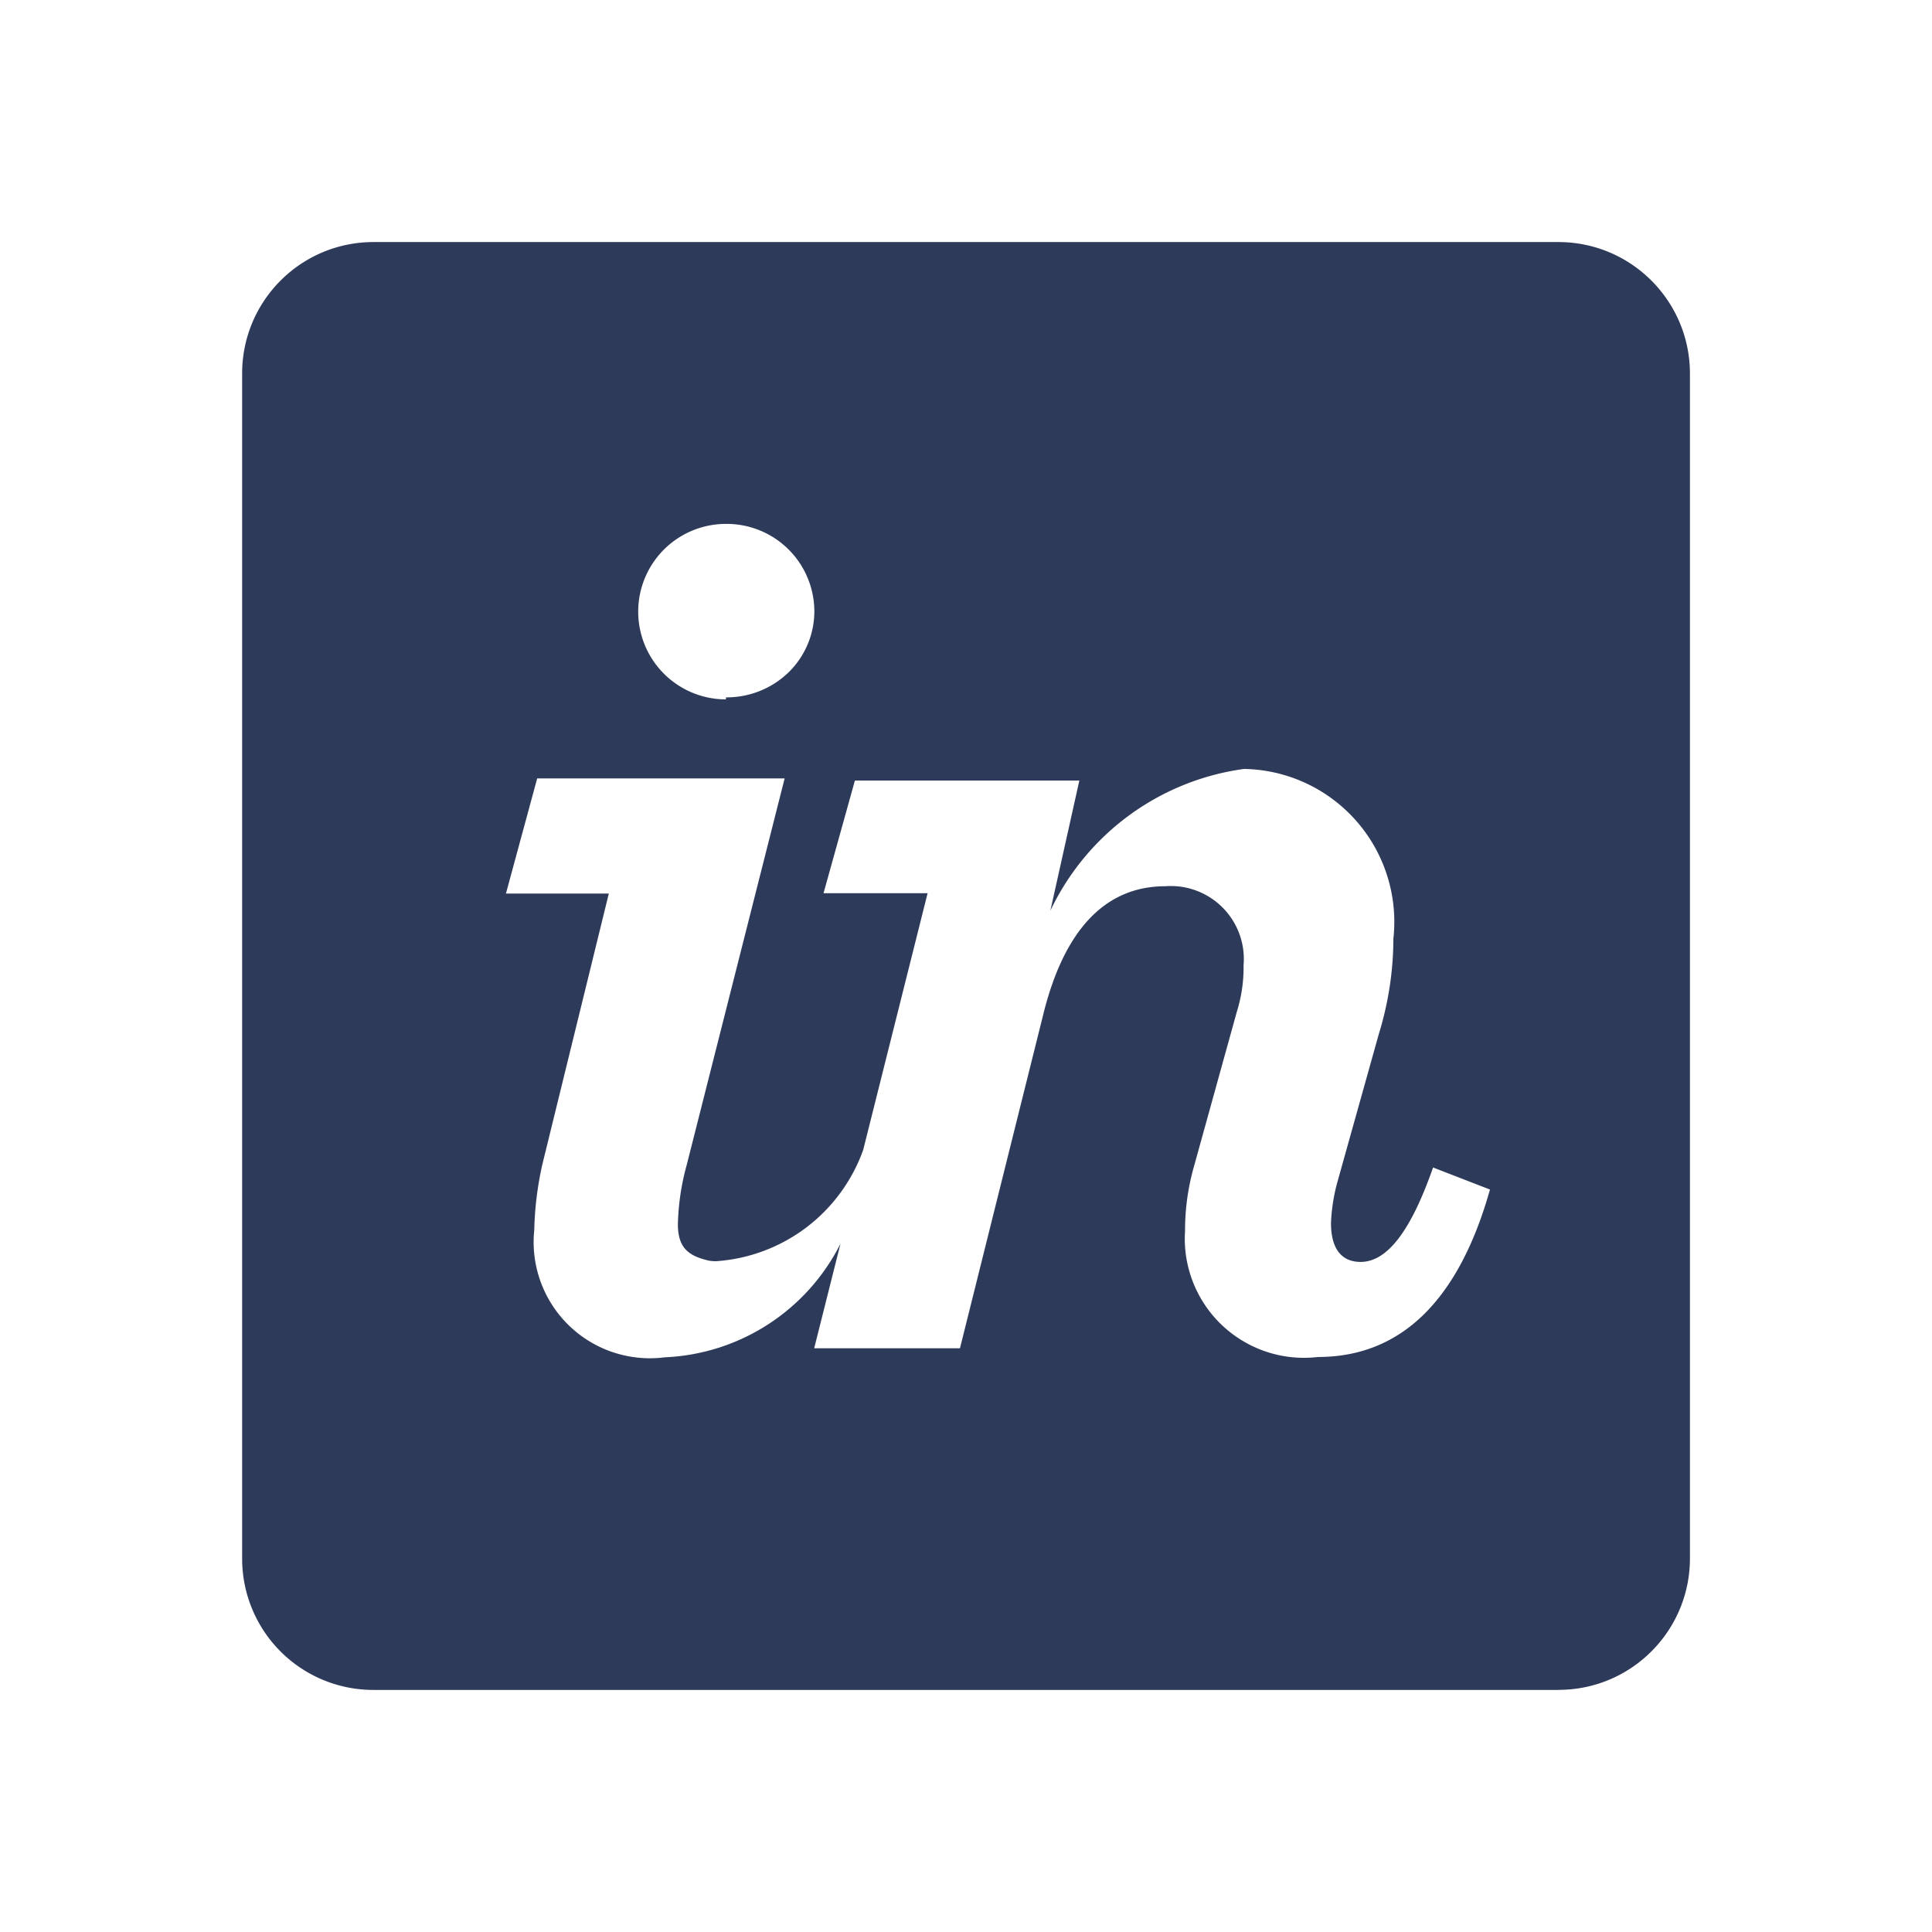 <svg width="24" height="24" fill="none" xmlns="http://www.w3.org/2000/svg"><path d="M19.362 20.993H4.638a1.63 1.63 0 01-1.63-1.63V4.637c.001-.9.73-1.629 1.63-1.63h14.723c.9.001 1.63.73 1.632 1.63v14.724c-.001.9-.73 1.63-1.63 1.631zM6.673 9.67l-.388 1.43h1.278l-.826 3.366c-.06.266-.094.538-.1.811a1.444 1.444 0 001.621 1.584c.93-.04 1.765-.58 2.183-1.412l-.327 1.3h1.811l1.033-4.14c.26-1.06.772-1.6 1.52-1.6a.907.907 0 01.97.983c.003.197-.026.393-.085.581l-.528 1.906a2.904 2.904 0 00-.114.812 1.48 1.48 0 001.651 1.566c1.03 0 1.748-.7 2.137-2.08l-.707-.274c-.276.79-.57 1.173-.9 1.173-.24 0-.368-.167-.368-.484.007-.166.032-.331.075-.492l.52-1.858c.118-.382.179-.78.18-1.18a1.9 1.9 0 00-1.855-2.11 3.13 3.13 0 00-2.406 1.761l.36-1.617H10.62l-.39 1.4h1.293l-.8 3.188a2.09 2.09 0 01-1.826 1.383.515.515 0 01-.092-.007c-.243-.057-.384-.15-.384-.452.006-.25.043-.498.11-.738l1.216-4.8H6.673zm2.345-3.162a1.09 1.09 0 100 2.18v-.025c.292.002.572-.11.781-.314a1.06 1.06 0 00.317-.766 1.089 1.089 0 00-1.098-1.075z" fill="#2E3A59"/></svg>